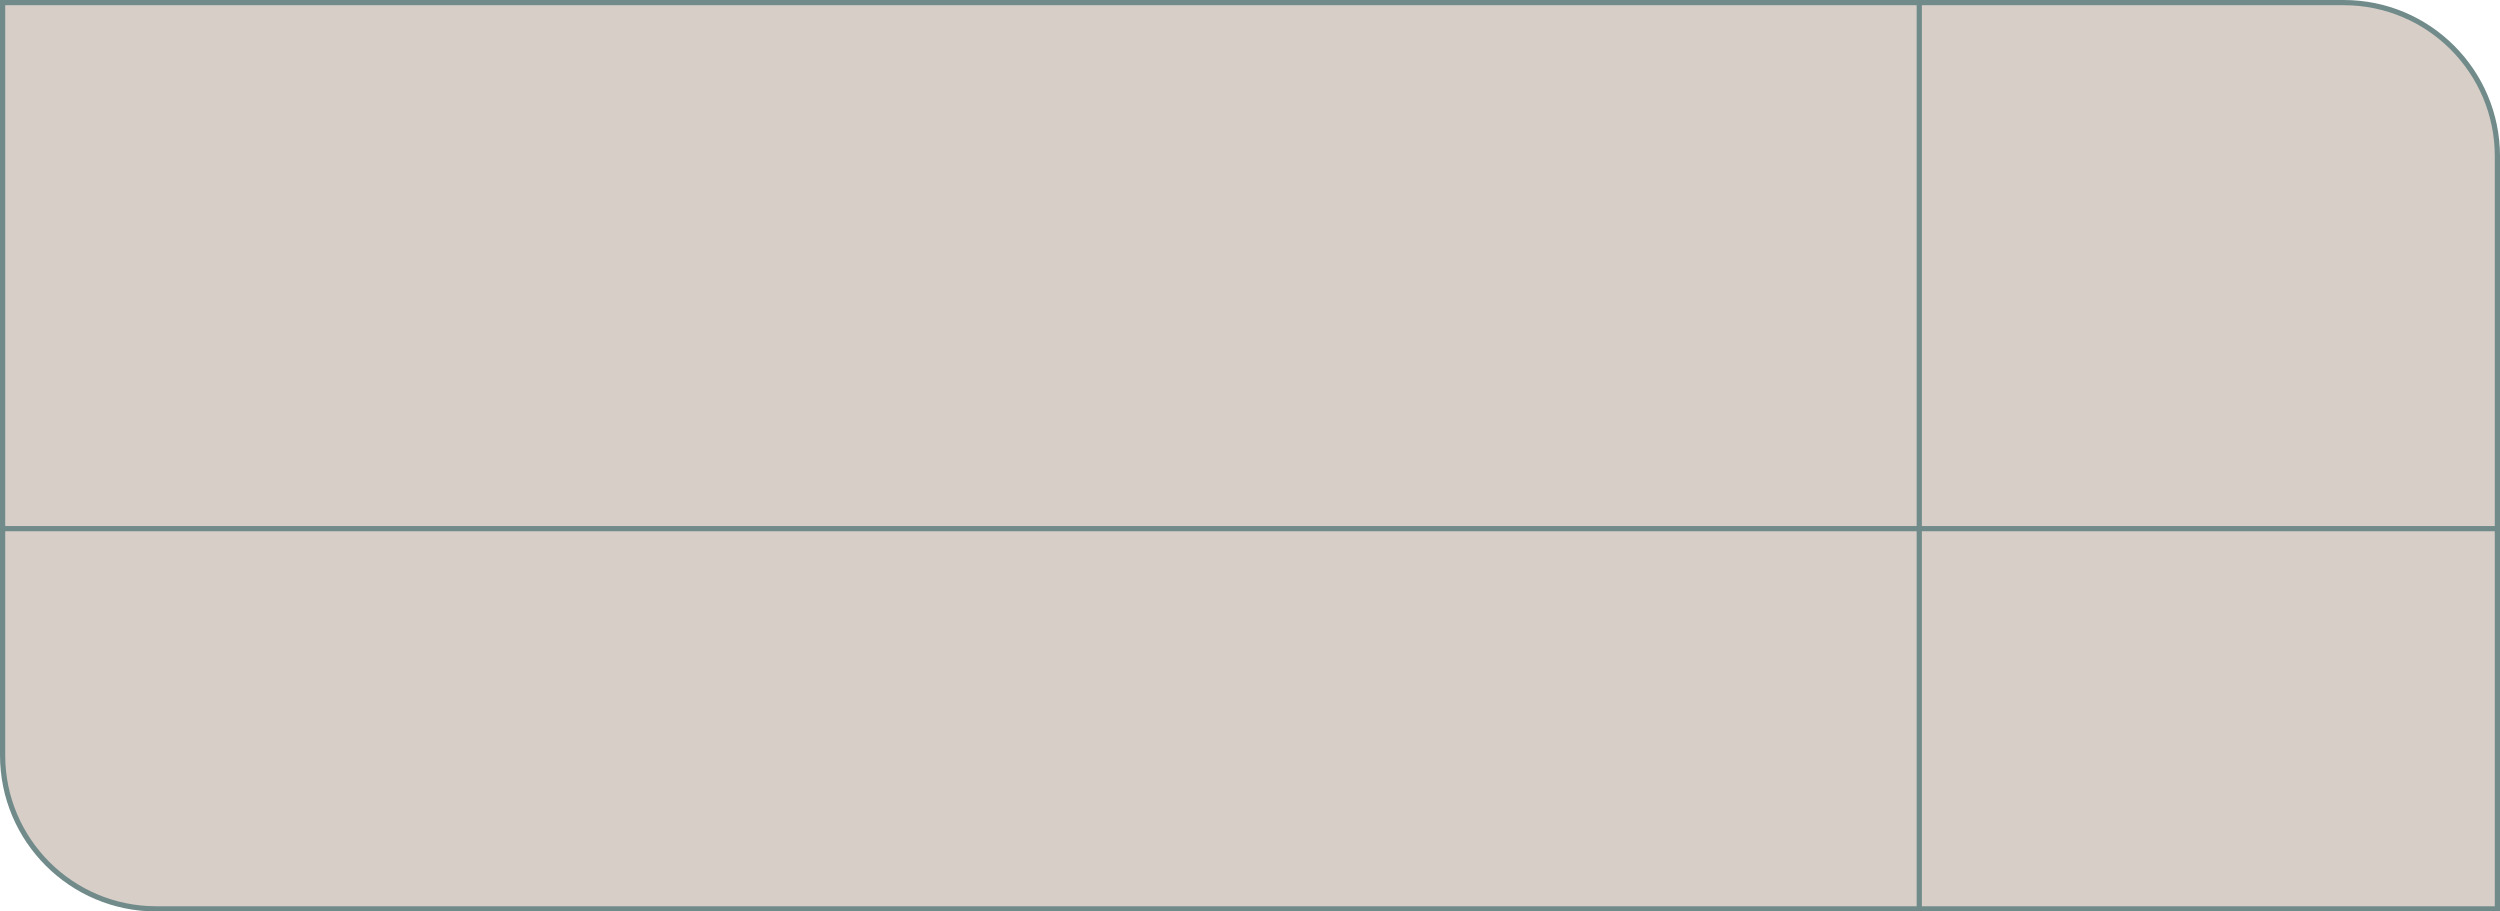 <?xml version="1.0" encoding="UTF-8"?> <svg xmlns="http://www.w3.org/2000/svg" width="480" height="175" viewBox="0 0 480 175" fill="none"> <path d="M0.5 0.5H450C466.292 0.5 479.5 13.708 479.5 30V174.5H30C13.708 174.5 0.5 161.292 0.5 145V0.5Z" fill="#D7CEC8" stroke="#718B8A"></path> <line y1="101.5" x2="480" y2="101.5" stroke="#718B8A"></line> <line x1="368.5" x2="368.5" y2="175" stroke="#718B8A"></line> </svg> 